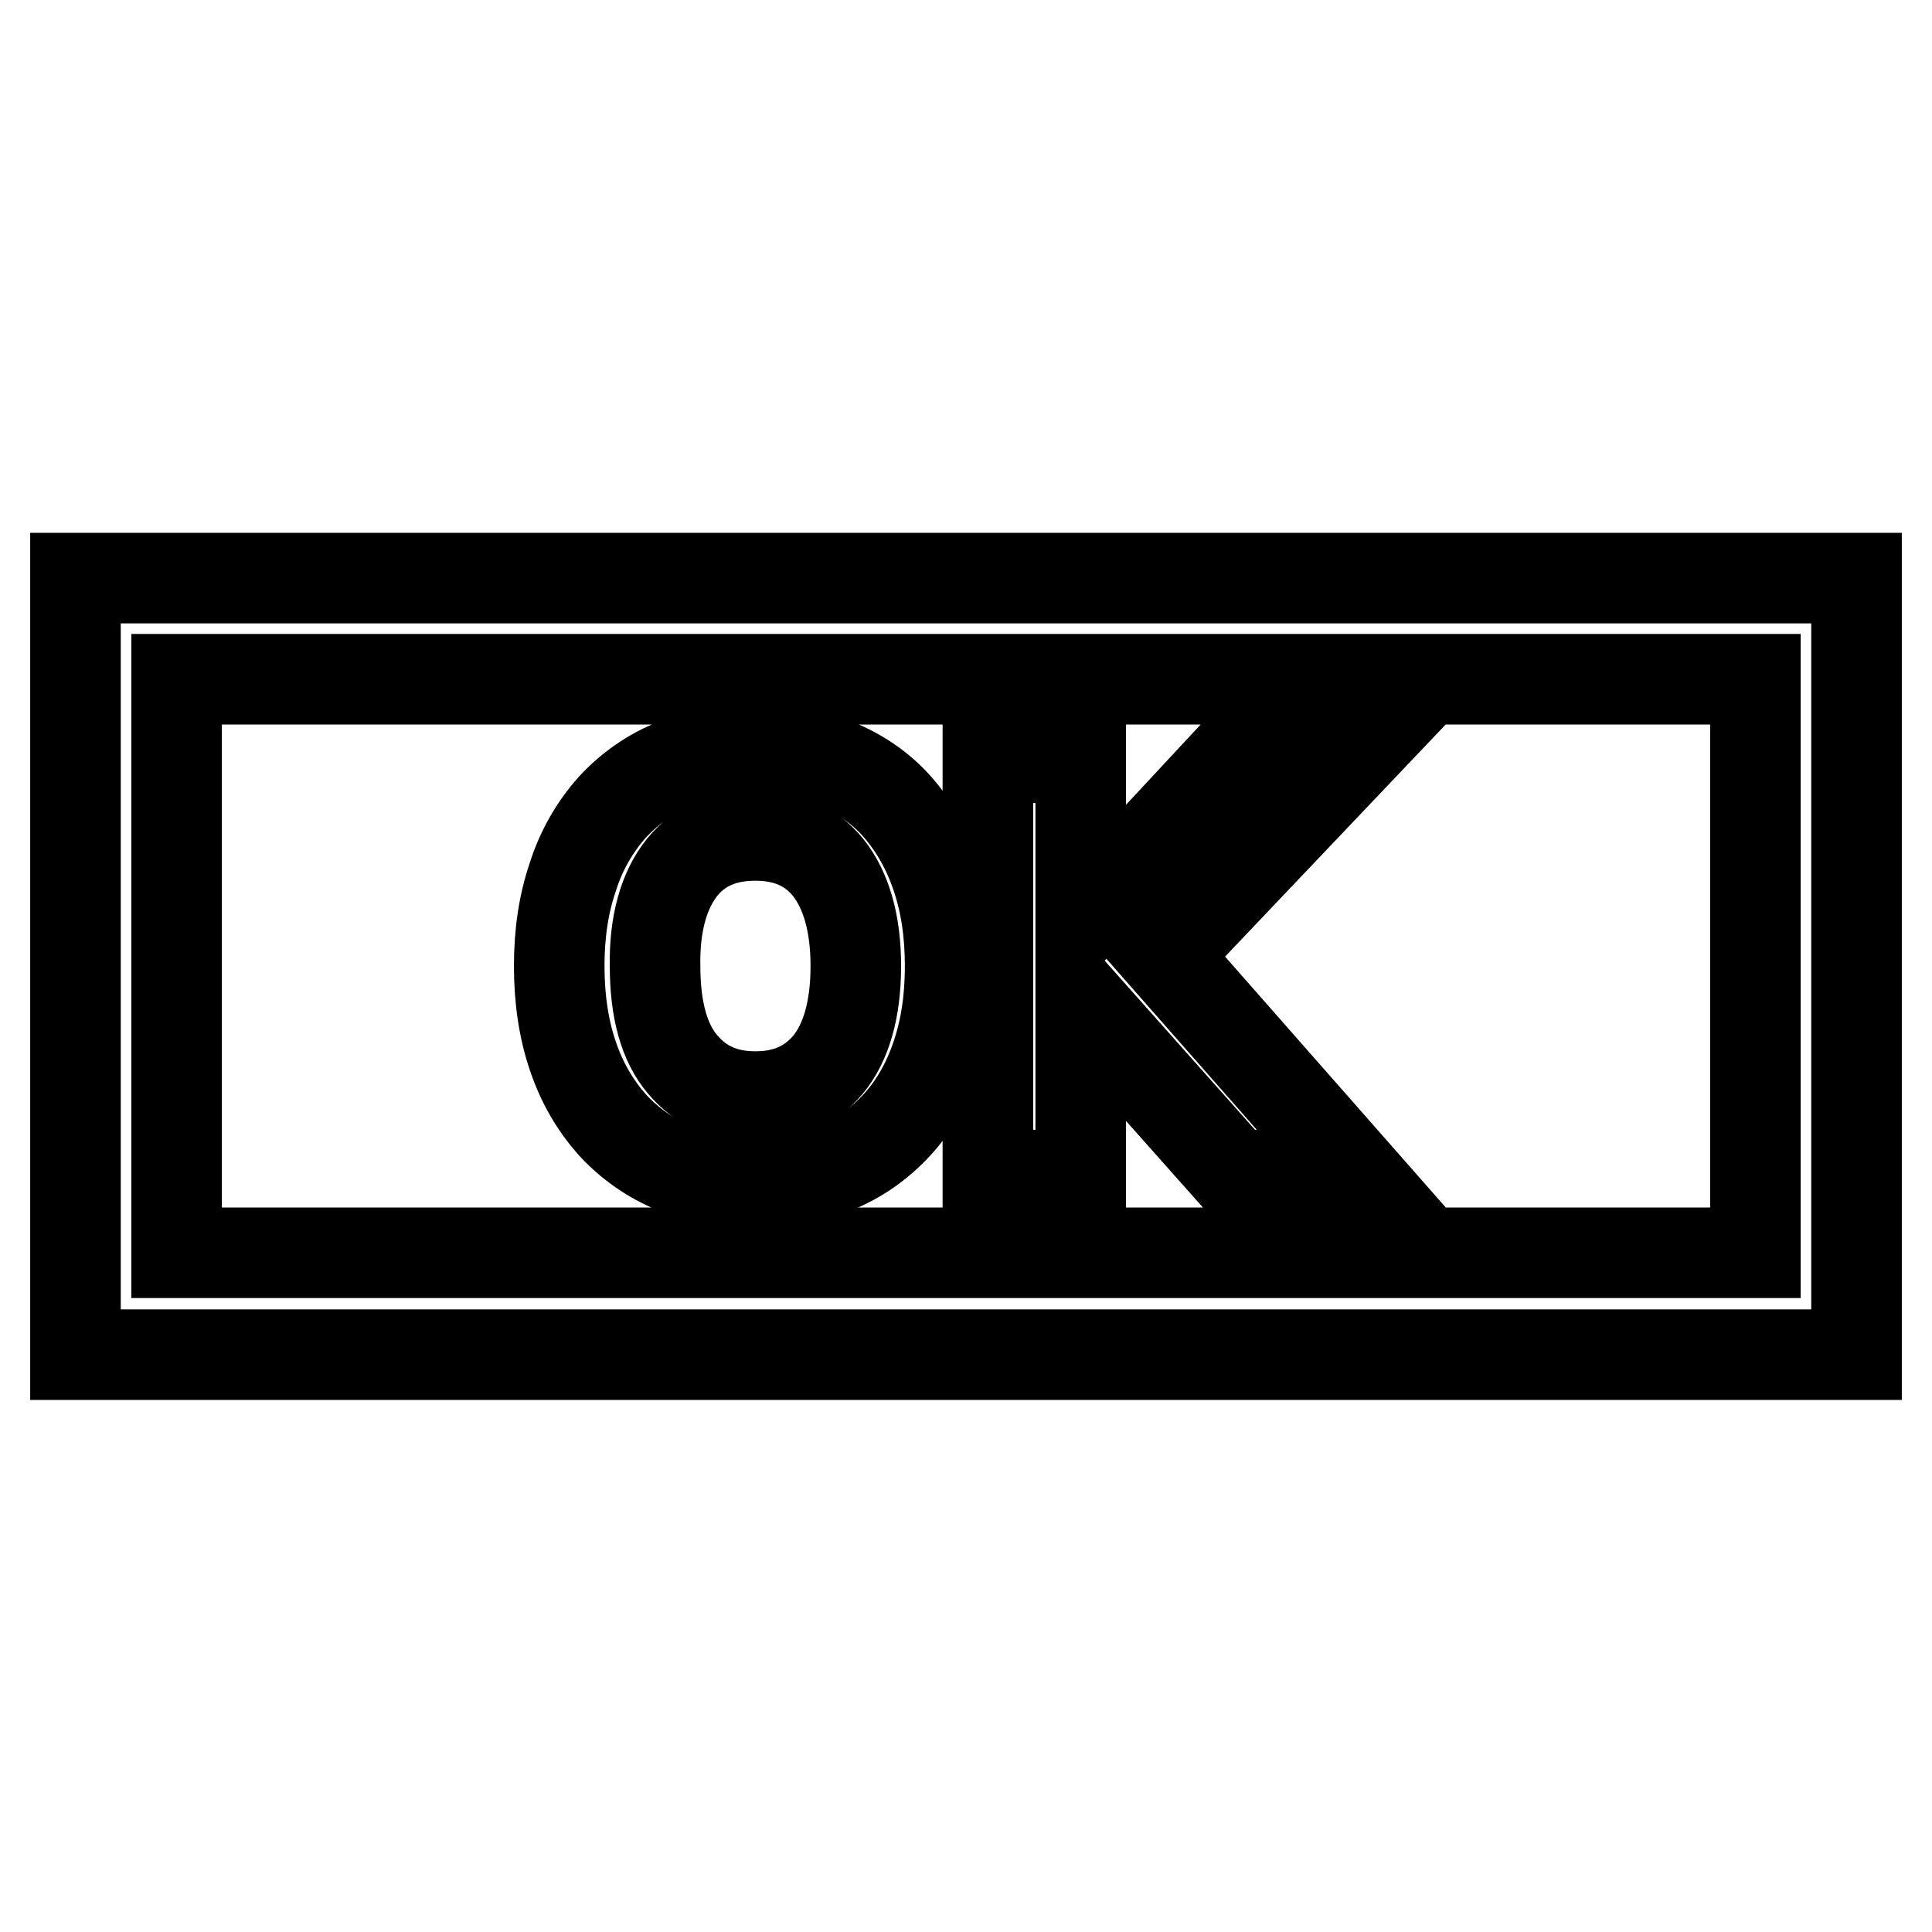 <?xml version="1.0" encoding="utf-8"?>
<!-- Svg Vector Icons : http://www.onlinewebfonts.com/icon -->
<!DOCTYPE svg PUBLIC "-//W3C//DTD SVG 1.1//EN" "http://www.w3.org/Graphics/SVG/1.1/DTD/svg11.dtd">
<svg version="1.1" xmlns="http://www.w3.org/2000/svg" xmlns:xlink="http://www.w3.org/1999/xlink" x="0px" y="0px" viewBox="0 0 256 256" enable-background="new 0 0 256 256" xml:space="preserve">
<g><g><g><path stroke-width="12" fill-opacity="0" stroke="#000000"  d="M10,76.6v102.9h236V76.6H10z M232.6,166H23.4V90h209.2V166L232.6,166L232.6,166z M81.1,149c2.3,2.5,5.1,4.5,8.3,5.8c3.2,1.3,6.7,1.9,10.6,1.9c3.9,0,7.5-0.7,10.6-1.9c3.2-1.3,5.9-3.2,8.3-5.8c2.2-2.4,4-5.5,5.2-9.1c1.2-3.5,1.8-7.5,1.8-11.9s-0.6-8.4-1.8-11.9c-1.2-3.6-3-6.7-5.2-9.2c-2.2-2.5-5-4.4-8.2-5.7c-6.2-2.6-14.6-2.6-21.2,0c-3.3,1.3-6.1,3.3-8.4,5.8c-2.3,2.6-4.1,5.7-5.2,9.2c-1.2,3.5-1.8,7.4-1.8,11.8c0,4.4,0.6,8.4,1.8,11.9C77.1,143.5,78.9,146.5,81.1,149z M90.4,114.9c2.3-2.8,5.5-4.2,9.7-4.2c4.1,0,7.3,1.4,9.6,4.2c2.4,3,3.7,7.4,3.7,13.1c0,5.8-1.3,10.2-3.7,13.1c-2.4,2.8-5.5,4.2-9.6,4.2s-7.2-1.4-9.6-4.2c-2.5-2.9-3.7-7.3-3.7-13.1C86.7,122.3,88,117.9,90.4,114.9z M143.2,155.7h-12.3v-55.3h12.3v21.5l20-21.5h15.9l-24.9,26.2l25.6,29.1h-16.2l-18.4-20.7l-2,2.2L143.2,155.7L143.2,155.7z"/></g><g></g><g></g><g></g><g></g><g></g><g></g><g></g><g></g><g></g><g></g><g></g><g></g><g></g><g></g><g></g></g></g>
</svg>